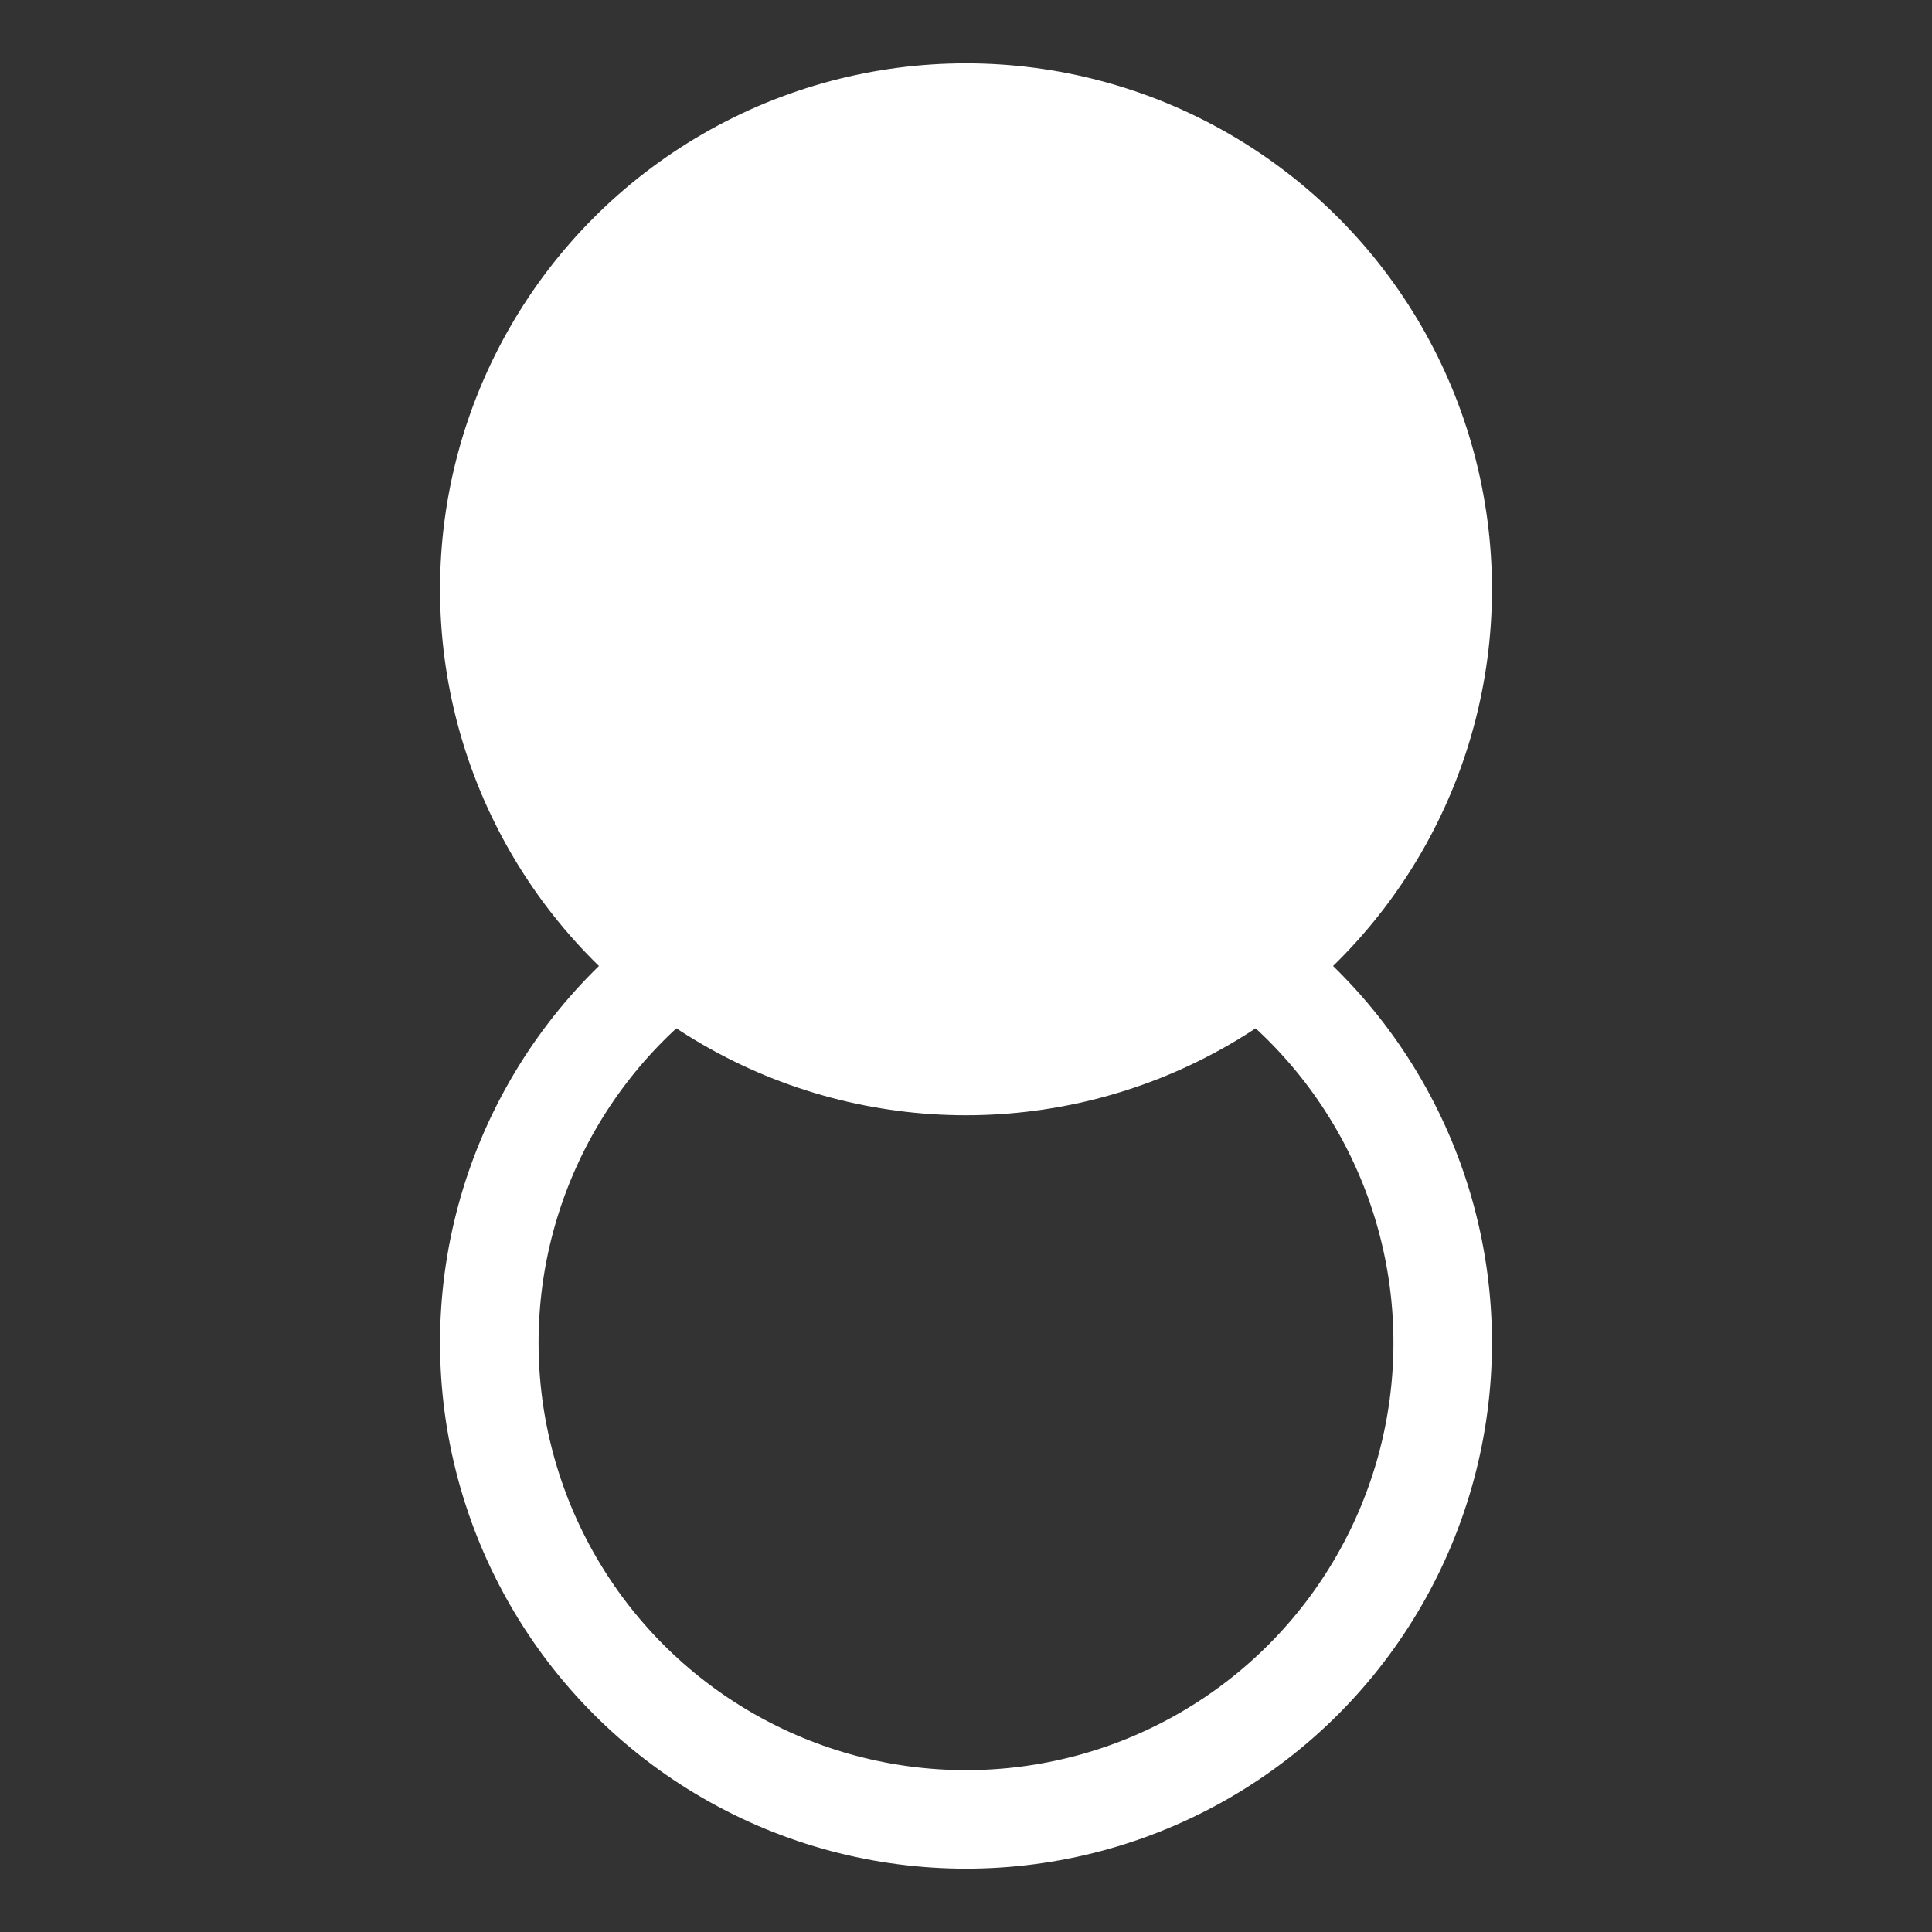 <?xml version="1.0" encoding="UTF-8" standalone="no"?>
<!-- Created with Inkscape (http://www.inkscape.org/) -->

<svg
   width="1240"
   height="1240"
   viewBox="0 0 328.083 328.083"
   version="1.1"
   id="svg1"
   inkscape:version="1.4.2 (f4327f4, 2025-05-13)"
   sodipodi:docname="DobleCirculo.svg"
   xmlns:inkscape="http://www.inkscape.org/namespaces/inkscape"
   xmlns:sodipodi="http://sodipodi.sourceforge.net/DTD/sodipodi-0.dtd"
   xmlns="http://www.w3.org/2000/svg"
   xmlns:svg="http://www.w3.org/2000/svg">
  <rect x="0" y="0" width="328.083" height="328.083" fill="#333333" stroke="none"/>
  <sodipodi:namedview
     id="namedview1"
     pagecolor="#000000"
     bordercolor="#000000"
     borderopacity="0.25"
     inkscape:showpageshadow="2"
     inkscape:pageopacity="0.0"
     inkscape:pagecheckerboard="0"
     inkscape:deskcolor="#d1d1d1"
     inkscape:document-units="mm"
     inkscape:zoom="0.53858859"
     inkscape:cx="555.15472"
     inkscape:cy="708.33286"
     inkscape:window-width="1920"
     inkscape:window-height="1057"
     inkscape:window-x="-8"
     inkscape:window-y="-8"
     inkscape:window-maximized="1"
     inkscape:current-layer="layer1" />
  <defs
     id="defs1" />
  <g
     inkscape:label="Capa 1"
     inkscape:groupmode="layer"
     id="layer1">
    <circle
       style="fill:#ffffff;fill-opacity:1;stroke:#ffffff;stroke-width:16.73;stroke-linecap:round;stroke-linejoin:round;stroke-dasharray:none;stroke-opacity:1;fill-rule:nonzero"
       id="path1"
       cx="164.042"
       cy="100.07"
       r="80.952" />
    <circle
       style="fill:#fff1f1;fill-opacity:0;stroke:#ffffff;stroke-width:16.73;stroke-linecap:round;stroke-linejoin:round;stroke-dasharray:none;stroke-opacity:1"
       id="circle1"
       cx="164.042"
       cy="228.013"
       r="80.952" />
  </g>
</svg>
